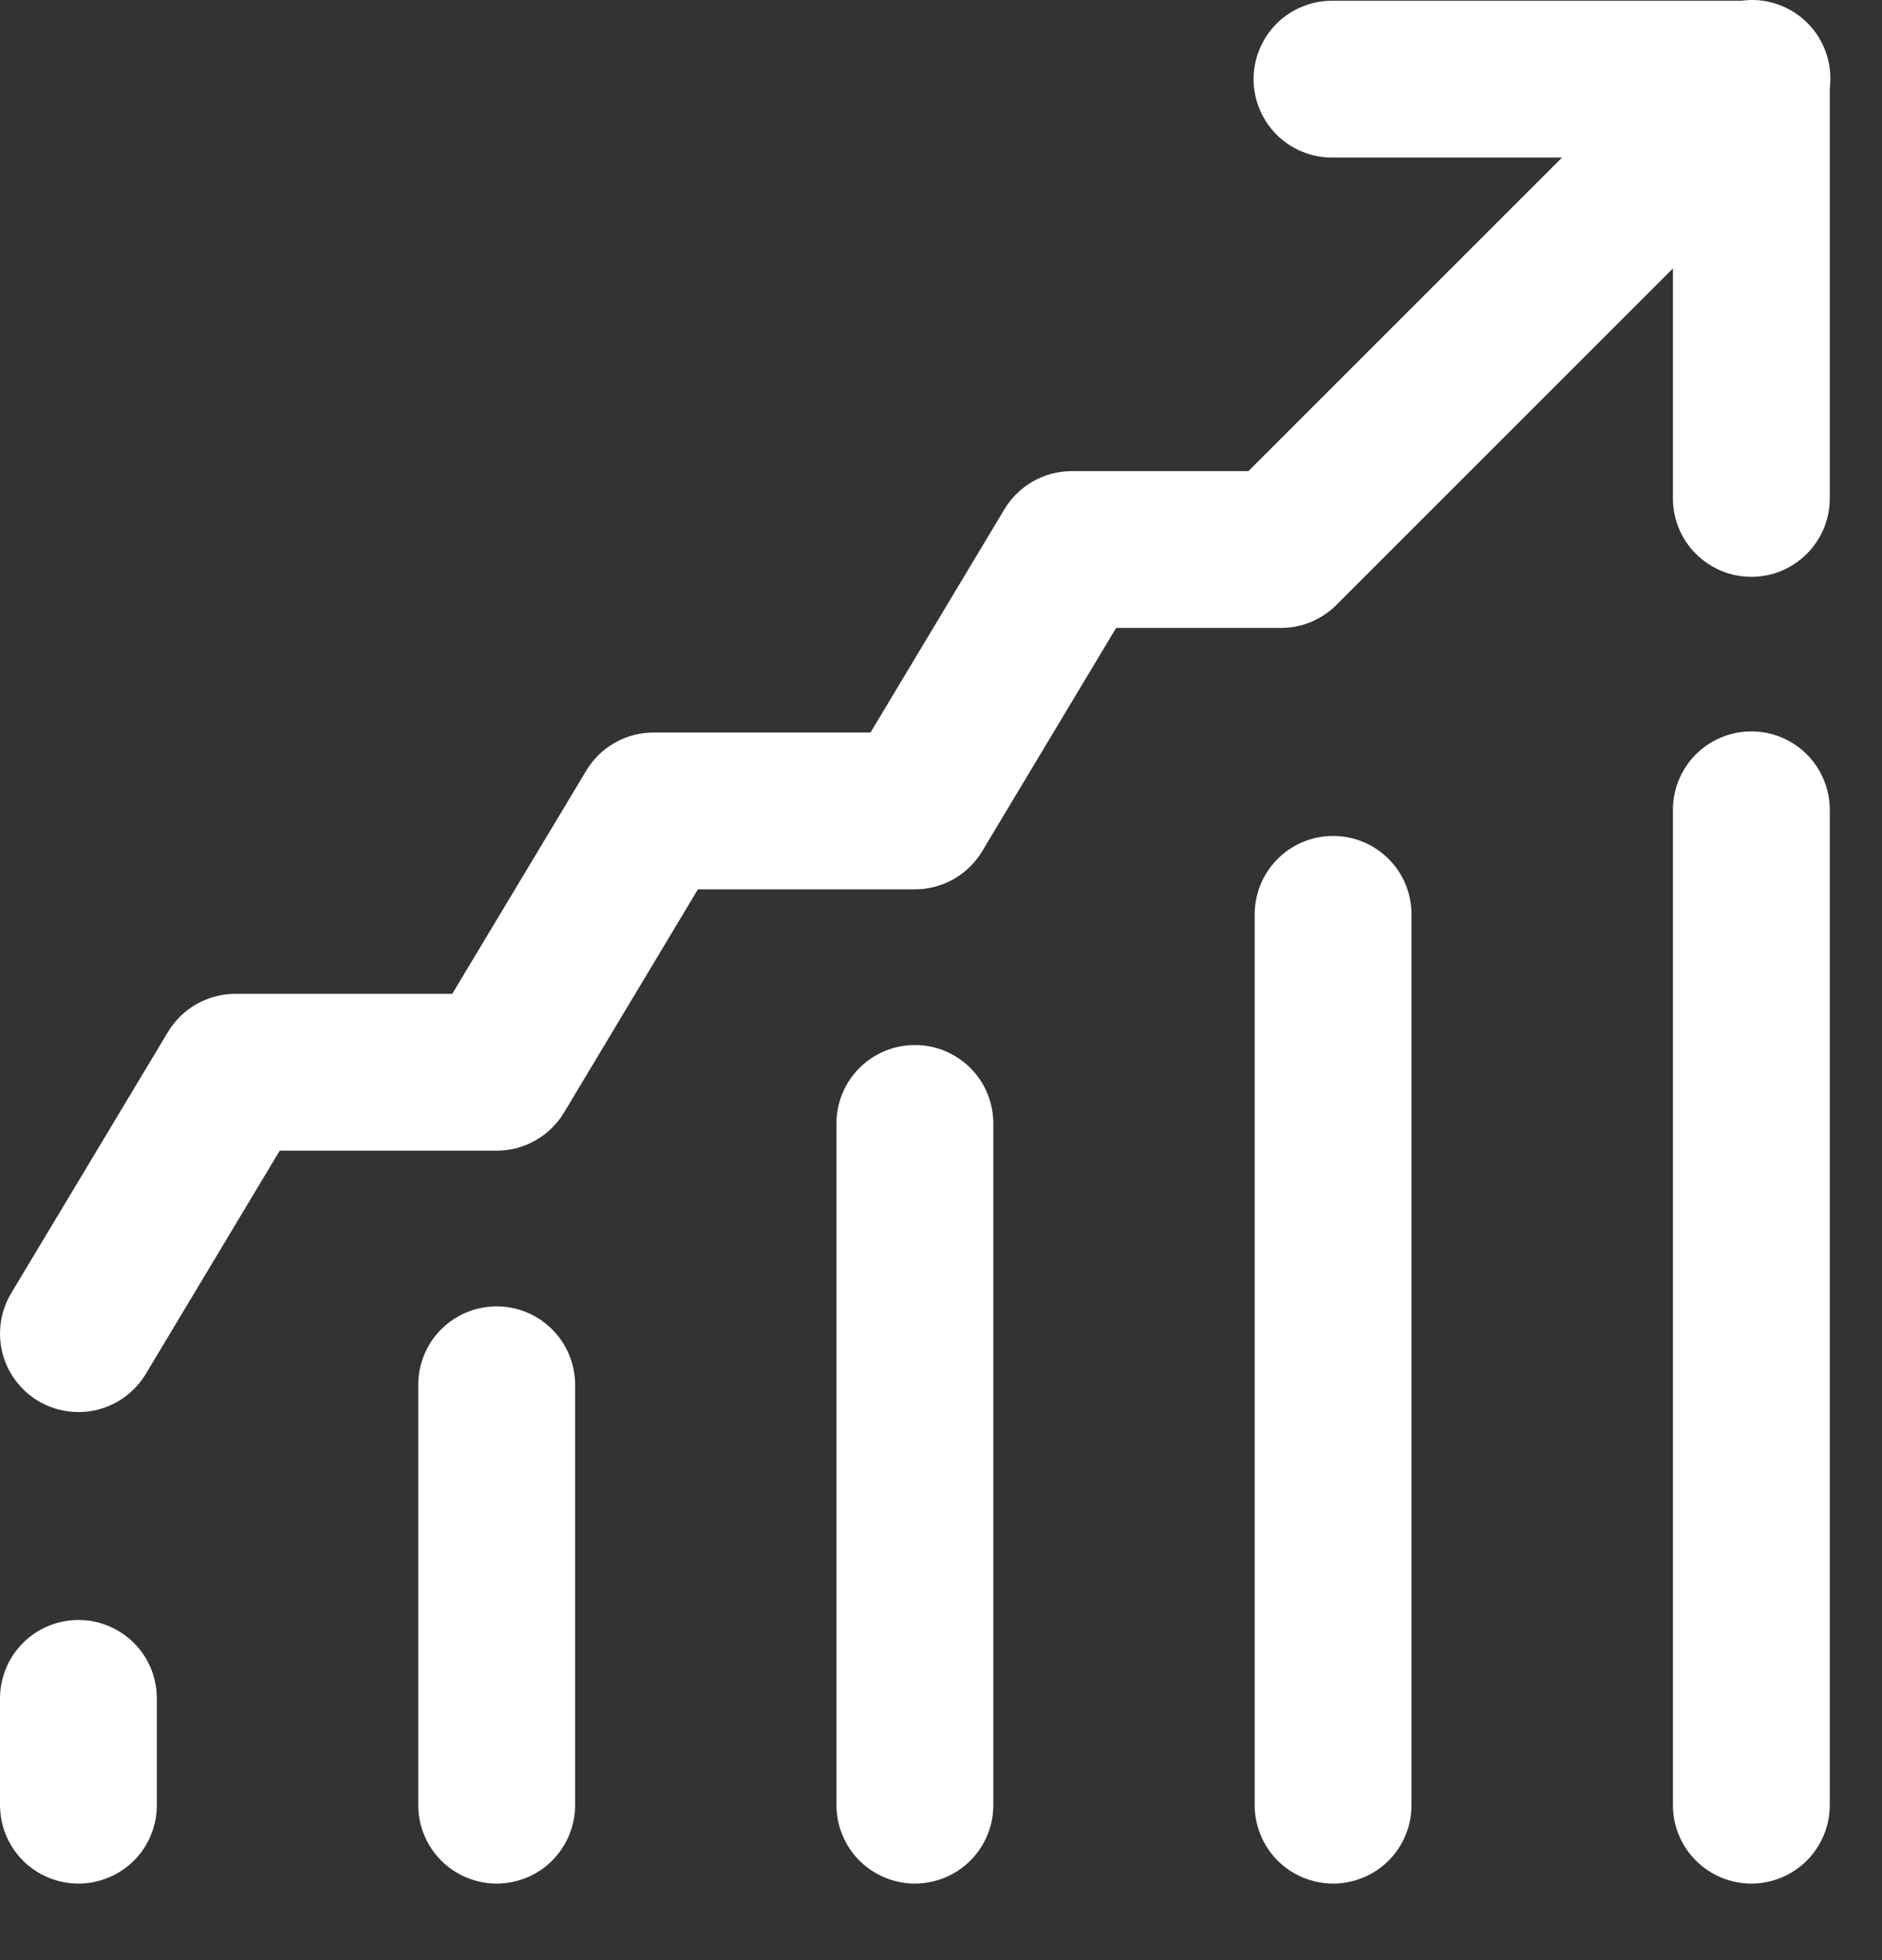 <svg xmlns="http://www.w3.org/2000/svg" width="24" height="25" viewBox="0 0 24 25" fill="none">
    <rect x="0" y="0" width="24" height="25" fill="#333333" stroke="none"/>
    <path d="M22.314 0C22.279 0.002 22.243 0.005 22.207 0.009H17C16.868 0.008 16.736 0.032 16.613 0.082C16.49 0.131 16.378 0.204 16.284 0.297C16.19 0.39 16.115 0.501 16.064 0.624C16.012 0.746 15.986 0.877 15.986 1.009C15.986 1.142 16.012 1.273 16.064 1.395C16.115 1.518 16.19 1.629 16.284 1.722C16.378 1.815 16.49 1.888 16.613 1.937C16.736 1.987 16.868 2.011 17 2.009H19.92L15.92 6.009H13.667C13.494 6.009 13.324 6.054 13.174 6.139C13.024 6.224 12.898 6.347 12.809 6.495L11.101 9.343H8.334C8.161 9.343 7.991 9.387 7.841 9.473C7.69 9.558 7.565 9.68 7.476 9.829L5.767 12.676H3C2.828 12.676 2.658 12.721 2.507 12.806C2.357 12.891 2.231 13.014 2.142 13.162L0.142 16.495C0.075 16.608 0.03 16.733 0.011 16.863C-0.008 16.993 -0.002 17.125 0.03 17.253C0.062 17.38 0.119 17.5 0.197 17.605C0.275 17.711 0.373 17.8 0.486 17.868C0.599 17.935 0.724 17.98 0.854 17.999C0.984 18.018 1.116 18.012 1.244 17.98C1.371 17.948 1.491 17.891 1.596 17.813C1.702 17.735 1.791 17.637 1.859 17.524L3.567 14.676H6.334C6.507 14.676 6.676 14.632 6.827 14.546C6.977 14.461 7.103 14.339 7.192 14.191L8.9 11.343H11.667C11.84 11.343 12.01 11.298 12.16 11.213C12.31 11.128 12.436 11.005 12.525 10.857L14.233 8.009H16.334C16.599 8.009 16.853 7.904 17.041 7.717L21.334 3.424V6.343C21.332 6.475 21.356 6.607 21.406 6.73C21.455 6.853 21.529 6.965 21.622 7.059C21.715 7.153 21.826 7.228 21.948 7.28C22.07 7.331 22.201 7.357 22.334 7.357C22.466 7.357 22.598 7.331 22.72 7.28C22.842 7.228 22.953 7.153 23.046 7.059C23.139 6.965 23.212 6.853 23.262 6.73C23.311 6.607 23.336 6.475 23.334 6.343V1.125C23.352 0.982 23.339 0.837 23.295 0.699C23.252 0.562 23.179 0.435 23.083 0.329C22.986 0.222 22.867 0.137 22.734 0.08C22.602 0.024 22.458 -0.004 22.314 0ZM22.318 9.329C22.053 9.333 21.801 9.442 21.616 9.632C21.431 9.822 21.33 10.078 21.334 10.343V23.009C21.332 23.142 21.356 23.274 21.406 23.396C21.455 23.52 21.529 23.631 21.622 23.726C21.715 23.82 21.826 23.895 21.948 23.946C22.07 23.997 22.201 24.024 22.334 24.024C22.466 24.024 22.598 23.997 22.72 23.946C22.842 23.895 22.953 23.82 23.046 23.726C23.139 23.631 23.212 23.52 23.262 23.396C23.311 23.274 23.336 23.142 23.334 23.009V10.343C23.336 10.209 23.311 10.076 23.26 9.952C23.21 9.828 23.135 9.715 23.041 9.621C22.946 9.526 22.833 9.452 22.709 9.401C22.585 9.351 22.452 9.326 22.318 9.329ZM16.985 10.662C16.72 10.666 16.467 10.775 16.283 10.965C16.098 11.155 15.997 11.411 16 11.676V23.009C15.999 23.142 16.023 23.274 16.073 23.396C16.122 23.52 16.195 23.631 16.288 23.726C16.381 23.82 16.492 23.895 16.614 23.946C16.737 23.997 16.868 24.024 17 24.024C17.133 24.024 17.264 23.997 17.386 23.946C17.509 23.895 17.62 23.82 17.713 23.726C17.806 23.631 17.879 23.52 17.928 23.396C17.978 23.274 18.002 23.142 18 23.009V11.676C18.002 11.542 17.977 11.409 17.927 11.285C17.877 11.161 17.802 11.049 17.707 10.954C17.612 10.86 17.5 10.785 17.376 10.735C17.252 10.684 17.119 10.66 16.985 10.662ZM11.652 13.329C11.386 13.333 11.134 13.442 10.949 13.632C10.765 13.822 10.663 14.078 10.667 14.343V23.009C10.665 23.142 10.69 23.274 10.739 23.396C10.789 23.52 10.862 23.631 10.955 23.726C11.048 23.82 11.159 23.895 11.281 23.946C11.403 23.997 11.535 24.024 11.667 24.024C11.8 24.024 11.931 23.997 12.053 23.946C12.175 23.895 12.286 23.82 12.379 23.726C12.472 23.631 12.546 23.52 12.595 23.396C12.645 23.274 12.669 23.142 12.667 23.009V14.343C12.669 14.209 12.644 14.076 12.594 13.952C12.543 13.828 12.469 13.715 12.374 13.621C12.279 13.526 12.166 13.452 12.042 13.401C11.918 13.351 11.785 13.326 11.652 13.329ZM6.318 16.662C6.053 16.666 5.801 16.775 5.616 16.965C5.431 17.155 5.33 17.411 5.334 17.676V23.009C5.332 23.142 5.356 23.274 5.406 23.396C5.455 23.52 5.529 23.631 5.622 23.726C5.715 23.82 5.826 23.895 5.948 23.946C6.07 23.997 6.201 24.024 6.334 24.024C6.466 24.024 6.598 23.997 6.72 23.946C6.842 23.895 6.953 23.82 7.046 23.726C7.139 23.631 7.212 23.52 7.262 23.396C7.311 23.274 7.336 23.142 7.334 23.009V17.676C7.336 17.542 7.311 17.409 7.26 17.285C7.21 17.161 7.135 17.049 7.04 16.954C6.946 16.86 6.833 16.785 6.709 16.735C6.585 16.684 6.452 16.66 6.318 16.662ZM0.985 20.662C0.72 20.666 0.467 20.775 0.283 20.965C0.098 21.155 -0.003 21.411 0 21.676V23.009C-0.001 23.142 0.023 23.274 0.072 23.396C0.122 23.52 0.195 23.631 0.288 23.726C0.381 23.82 0.492 23.895 0.614 23.946C0.737 23.997 0.868 24.024 1 24.024C1.133 24.024 1.264 23.997 1.386 23.946C1.509 23.895 1.62 23.82 1.713 23.726C1.806 23.631 1.879 23.52 1.928 23.396C1.978 23.274 2.002 23.142 2 23.009V21.676C2.002 21.542 1.977 21.409 1.927 21.285C1.877 21.161 1.802 21.049 1.707 20.954C1.612 20.86 1.5 20.785 1.376 20.735C1.252 20.684 1.119 20.66 0.985 20.662Z" fill="white"/>
</svg>
